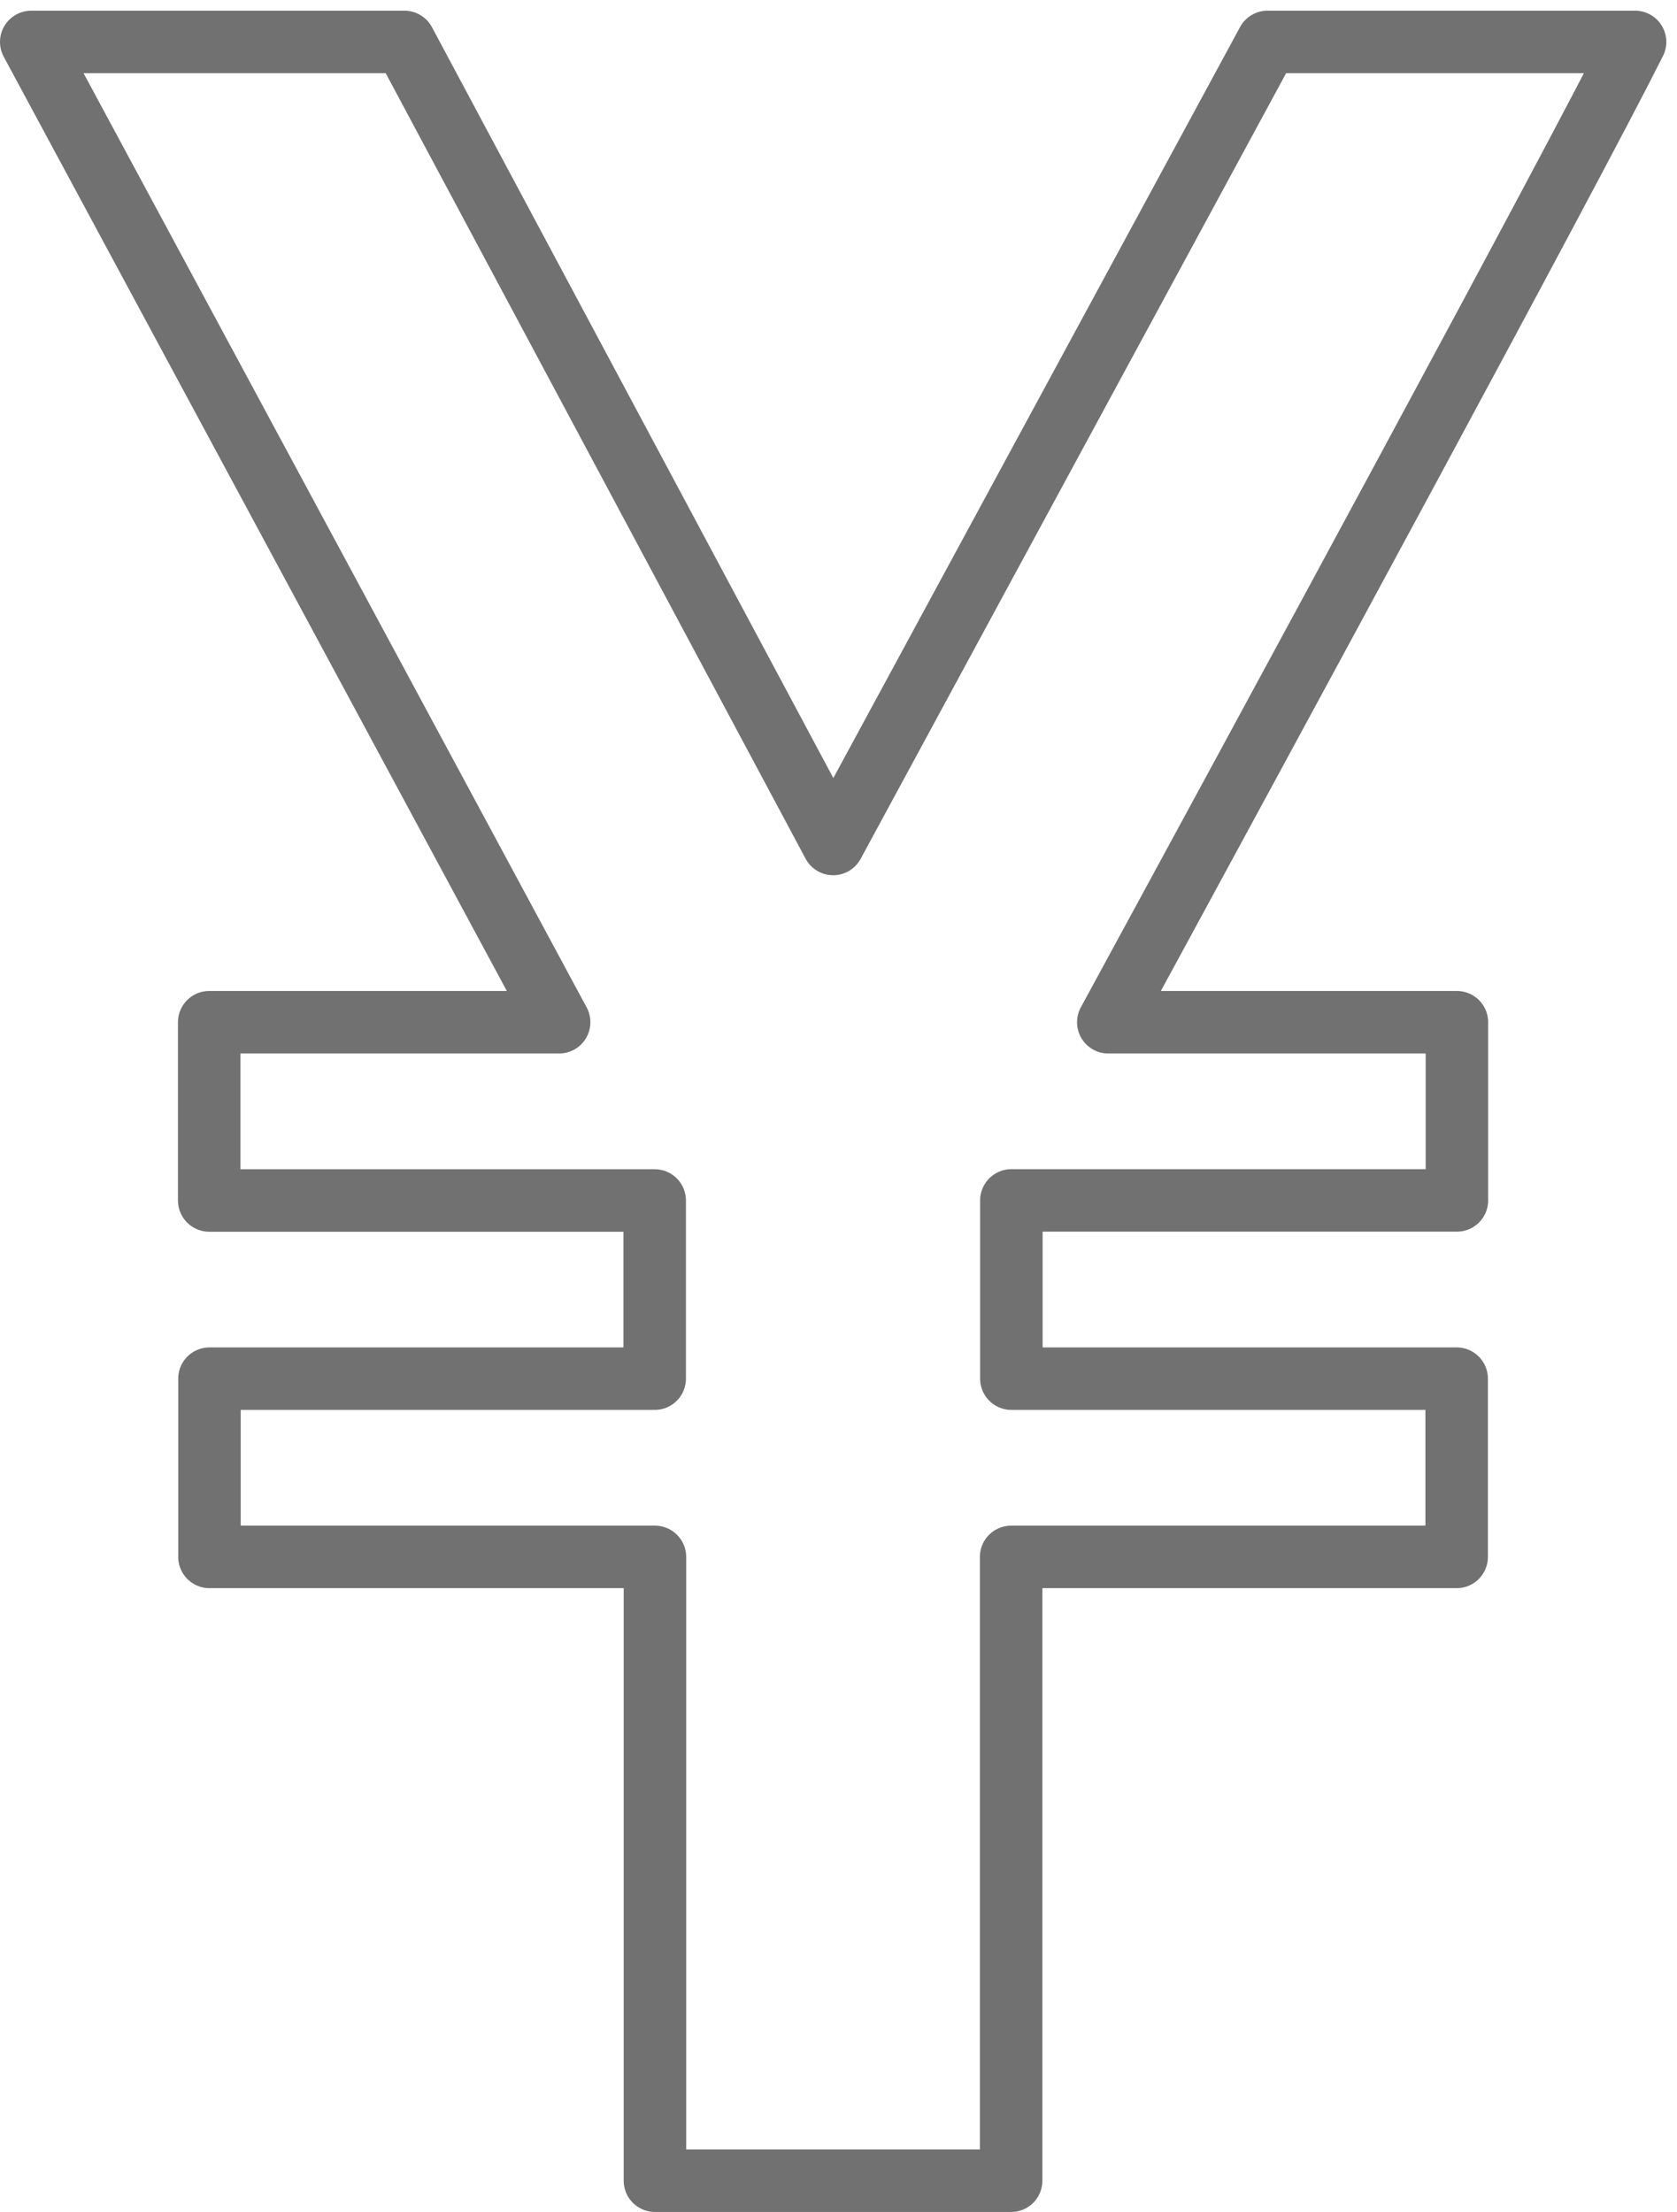 <svg xmlns="http://www.w3.org/2000/svg" width="26.837" height="35.392" viewBox="0 0 26.837 35.392">
  <path id="パス_145614" data-name="パス 145614" d="M26.166.5H20.284L13.333,13.333,6.472.5H.5L8.948,16.185h-5.6v2.852h7.129v2.851H3.352V24.74h7.129v9.981h5.7V24.74h7.13V21.888H16.185V19.036h7.13V16.185H17.736C20.284,11.5,25.178,2.476,26.166.5" transform="translate(0 0.171)" fill="none" stroke="#717171" stroke-linecap="round" stroke-linejoin="round" stroke-width="1"/>
</svg>
